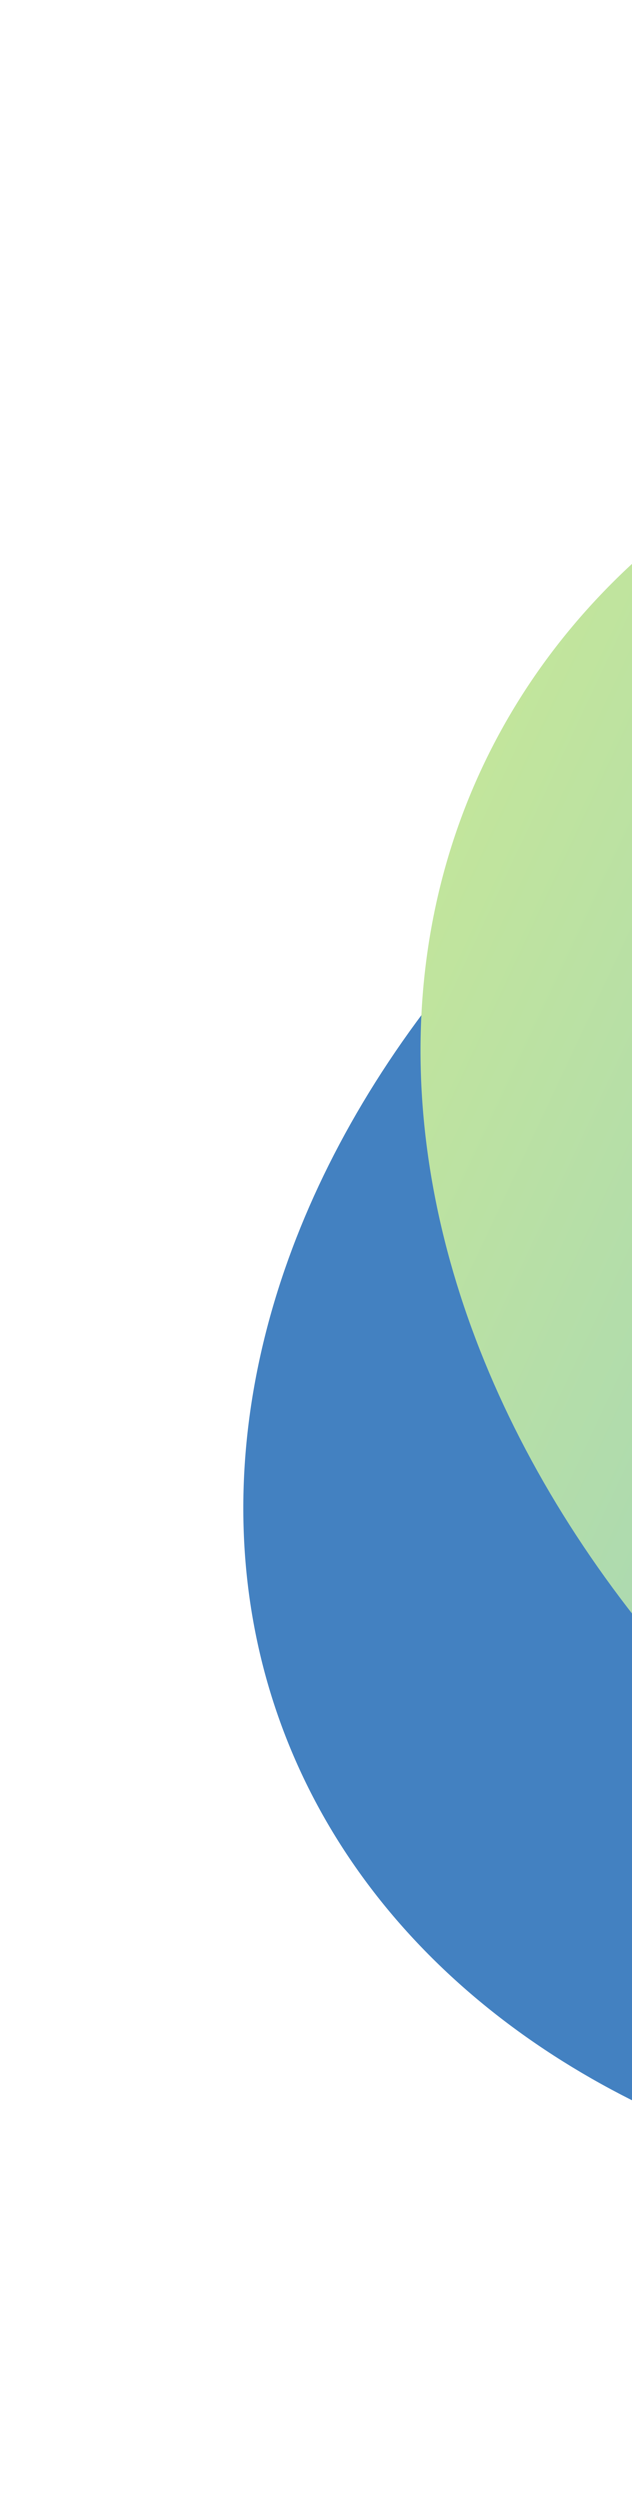 <svg width="129" height="510" viewBox="0 0 129 510" fill="none" xmlns="http://www.w3.org/2000/svg">
<ellipse cx="270.715" cy="274.248" rx="227" ry="168.5" transform="rotate(-19.84 270.715 274.248)" fill="#4381C1"/>
<ellipse cx="306.123" cy="254.039" rx="229.429" ry="172.903" transform="rotate(25.16 306.123 254.039)" fill="url(#paint0_linear_597_2216)"/>
<defs>
<linearGradient id="paint0_linear_597_2216" x1="76.693" y1="254.039" x2="535.552" y2="254.039" gradientUnits="userSpaceOnUse">
<stop stop-color="#C2E59C"/>
<stop offset="1" stop-color="#64B3F4"/>
</linearGradient>
</defs>
</svg>
